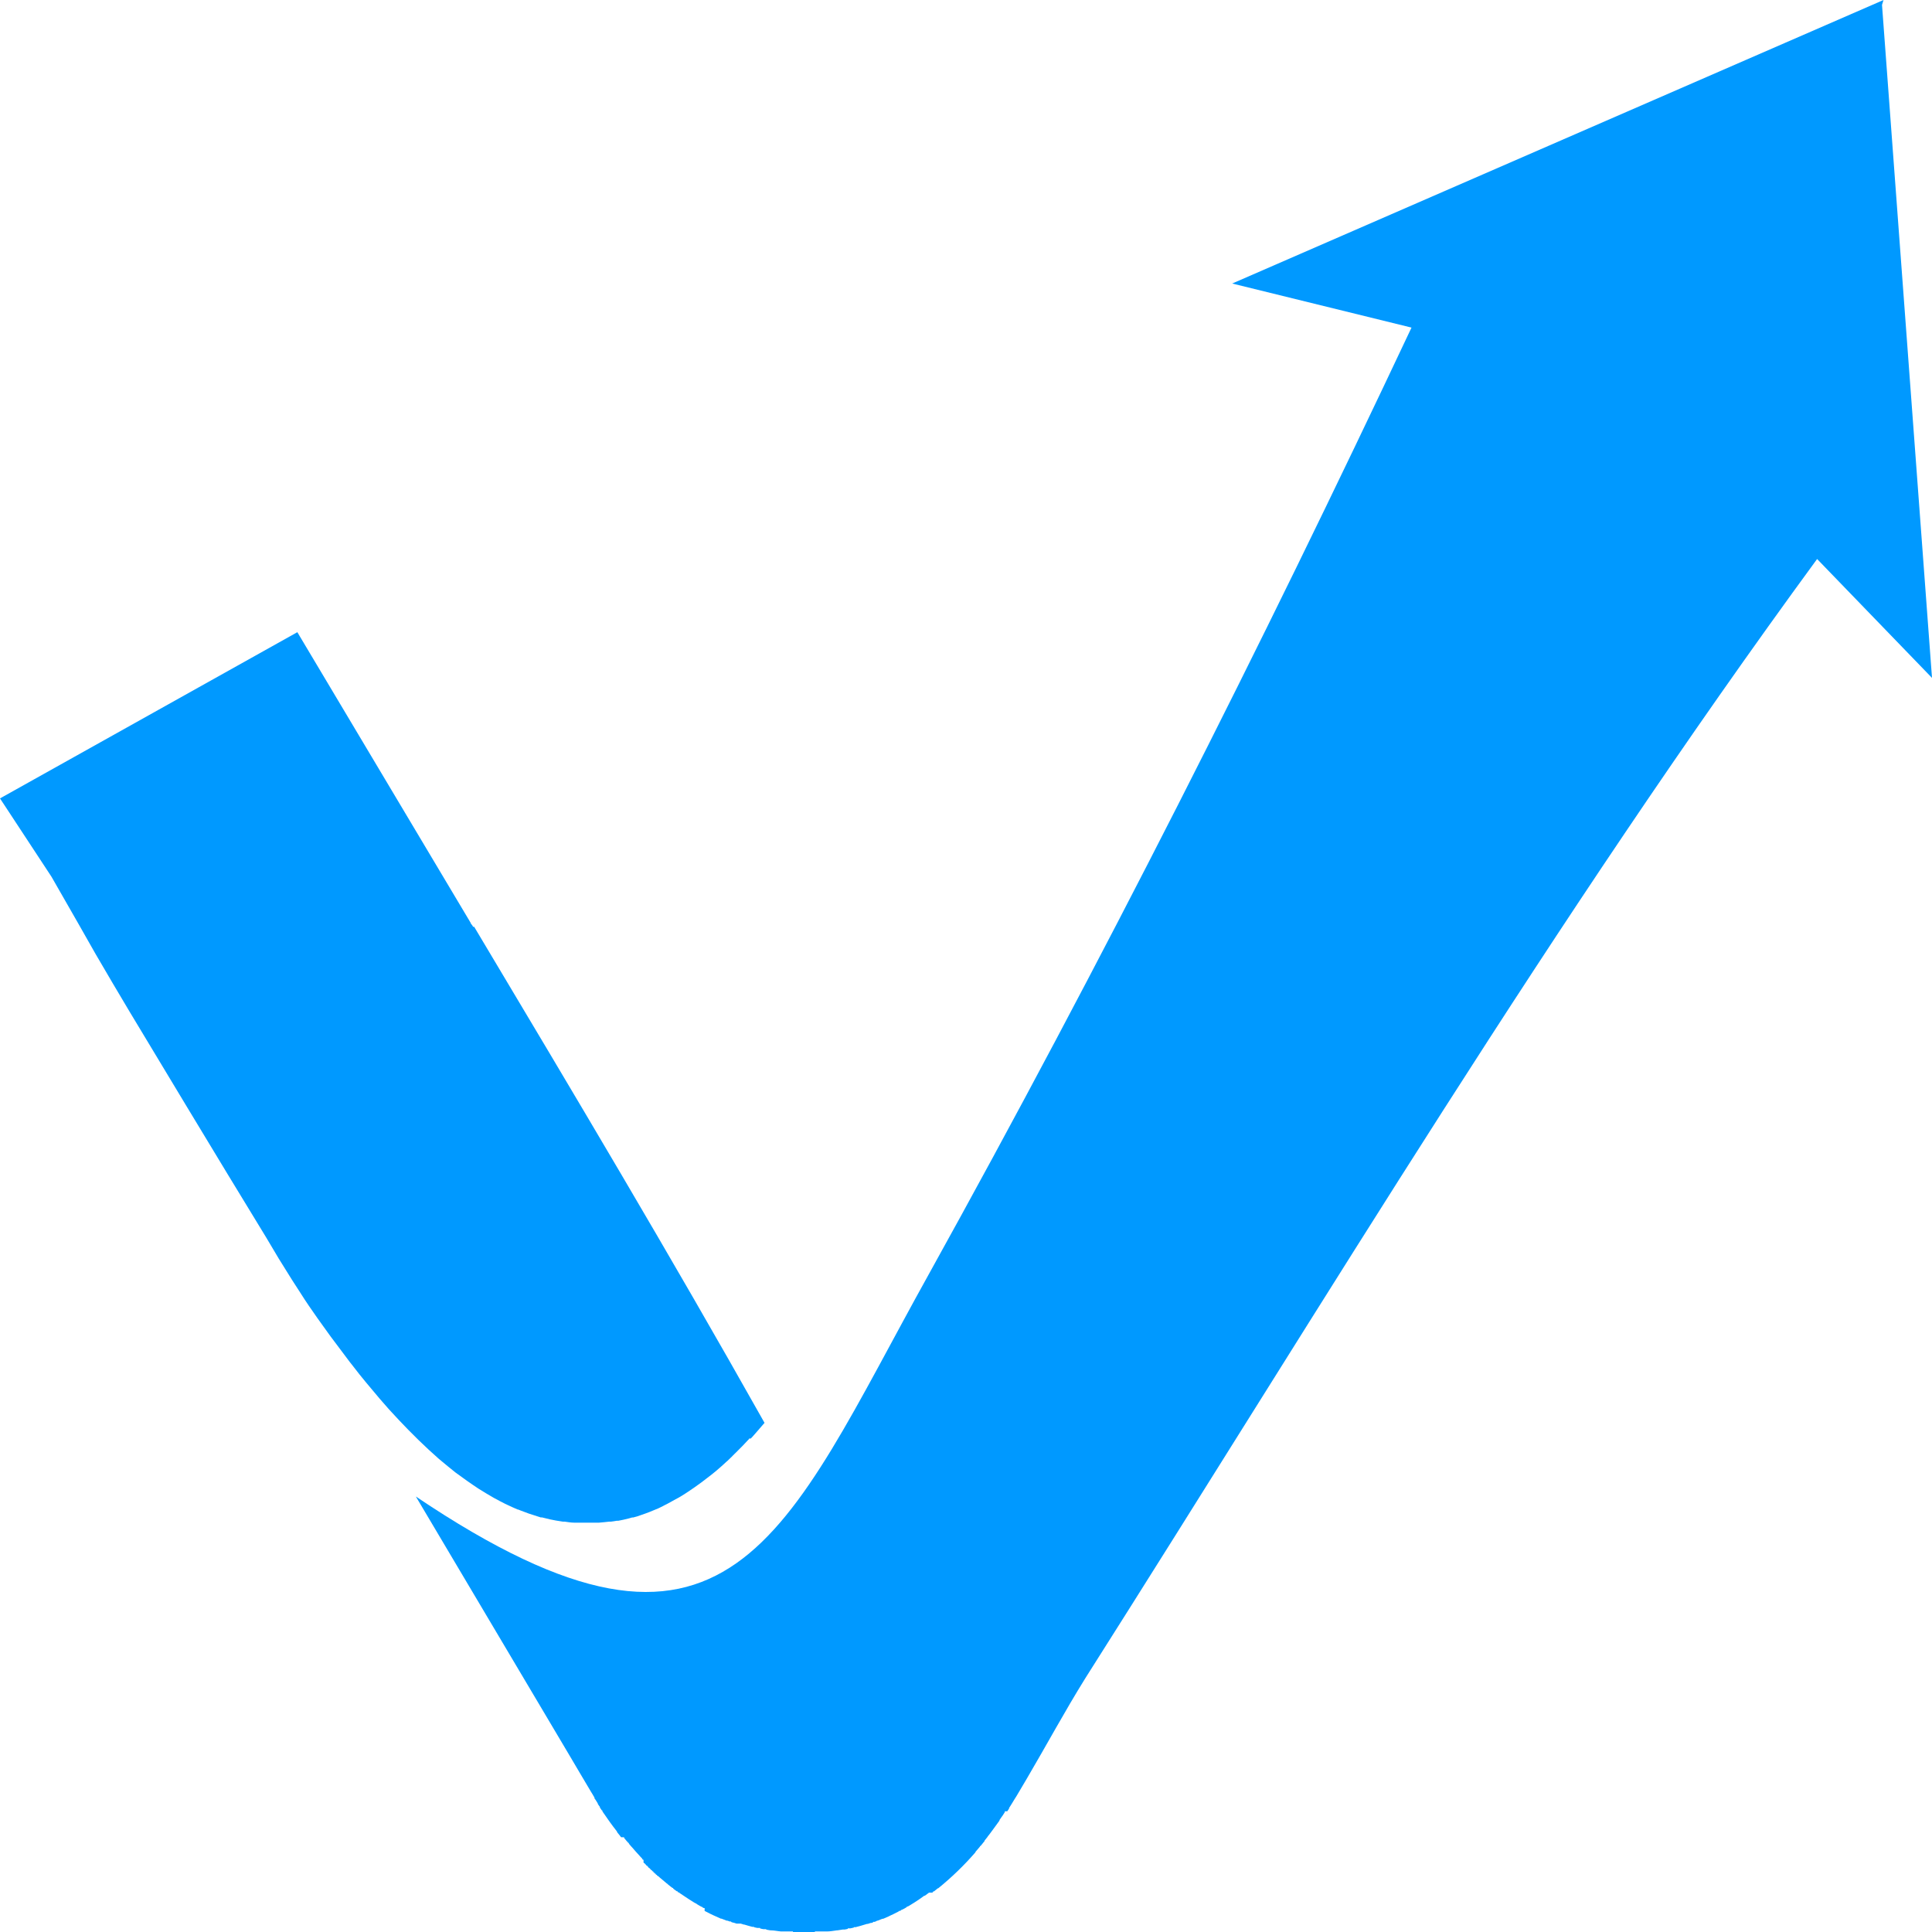 <svg width="32" height="32" viewBox="0 0 32 32" fill="none" xmlns="http://www.w3.org/2000/svg">
<path fill-rule="evenodd" clip-rule="evenodd" d="M0 13.224L4.925 10.471L7.798 15.289V15.297L7.813 15.314C7.82 15.322 7.826 15.331 7.832 15.341V15.351H7.854C9.539 18.173 11.077 20.749 12.663 23.567C12.636 23.6 12.607 23.631 12.579 23.664L12.563 23.683C12.531 23.72 12.498 23.759 12.465 23.795L12.448 23.813L12.434 23.827H12.407V23.834C12.334 23.913 12.261 23.989 12.187 24.061L12.169 24.078L12.153 24.095L12.136 24.111L12.12 24.128L12.103 24.144L12.087 24.16L12.07 24.176L12.054 24.192L12.034 24.209C11.928 24.308 11.822 24.399 11.717 24.477L11.696 24.493L11.619 24.552C11.546 24.606 11.473 24.657 11.401 24.705L11.346 24.741C11.327 24.752 11.309 24.765 11.289 24.777C11.256 24.797 11.225 24.815 11.191 24.832L11.053 24.908L11.015 24.927L10.979 24.946L10.943 24.964L10.906 24.982C10.808 25.025 10.708 25.064 10.606 25.098V25.098L10.551 25.117L10.488 25.134H10.471L10.415 25.15C10.355 25.166 10.297 25.178 10.239 25.189H10.213C10.183 25.195 10.151 25.199 10.121 25.203H10.092C10.035 25.21 9.977 25.215 9.921 25.22H9.592H9.511C9.457 25.22 9.405 25.21 9.351 25.203H9.322L9.209 25.185L9.112 25.166L9.034 25.147L8.977 25.133H8.956L8.897 25.114C8.803 25.086 8.711 25.054 8.621 25.018V25.018L8.584 25.003H8.576C8.518 24.979 8.461 24.952 8.403 24.925L8.365 24.907C8.304 24.876 8.243 24.845 8.182 24.811C8.096 24.762 8.01 24.71 7.924 24.656C7.798 24.573 7.671 24.482 7.544 24.389C7.457 24.32 7.37 24.248 7.283 24.175L7.264 24.159C7.042 23.964 6.821 23.748 6.603 23.516L6.441 23.341C6.341 23.229 6.24 23.111 6.141 22.991L6.059 22.893C5.992 22.811 5.921 22.726 5.858 22.641L5.798 22.565C5.724 22.468 5.651 22.371 5.578 22.272L5.478 22.139C5.418 22.056 5.357 21.971 5.296 21.886L5.256 21.83C5.162 21.696 5.069 21.563 4.98 21.421C4.914 21.322 4.784 21.118 4.618 20.848L4.408 20.495C3.637 19.237 2.398 17.174 2.145 16.754C1.955 16.436 1.767 16.117 1.582 15.799L1.306 15.313L0.853 14.522L0 13.224Z" fill="#0099FF"/>
<path fill-rule="evenodd" clip-rule="evenodd" d="M31.197 0L20.409 4.696L23.379 5.426C20.875 10.738 18.248 15.939 15.389 21.096C12.971 25.444 12.121 28.311 6.888 24.787L9.43 29.071L9.61 29.376L9.785 29.671L9.812 29.715C9.823 29.735 9.834 29.754 9.846 29.773V29.781C9.846 29.791 9.859 29.802 9.866 29.813C9.878 29.832 9.89 29.85 9.901 29.87V29.877C9.912 29.894 9.923 29.912 9.936 29.928V29.939L9.955 29.966L9.966 29.984H9.976V29.997L9.992 30.023L10.03 30.077L10.068 30.132L10.107 30.187C10.14 30.232 10.173 30.278 10.208 30.321L10.221 30.339V30.347L10.263 30.398L10.277 30.417L10.288 30.431H10.337V30.442C10.35 30.458 10.362 30.474 10.376 30.489L10.39 30.506H10.397V30.513L10.406 30.525H10.416V30.537L10.456 30.584L10.473 30.602C10.512 30.648 10.551 30.692 10.592 30.736L10.609 30.755L10.624 30.771L10.638 30.785V30.792L10.65 30.804H10.659V30.85L10.67 30.86H10.68V30.87L10.689 30.88H10.699V30.89L10.708 30.899H10.72V30.91L10.728 30.919H10.739V30.93L10.748 30.938H10.759V30.95L10.768 30.958H10.78V30.969L10.789 30.977H10.8V30.987L10.809 30.995H10.82V31.006L10.83 31.015H10.839V31.025L10.851 31.034H10.86V31.043L10.873 31.054H10.881V31.061L10.893 31.073H10.9L10.915 31.086L10.932 31.102L10.953 31.119L11.045 31.197H11.053V31.204L11.069 31.216L11.088 31.232L11.137 31.27H11.149V31.279L11.162 31.291L11.209 31.325H11.223V31.336L11.237 31.344H11.244L11.263 31.359L11.32 31.397C11.379 31.438 11.438 31.475 11.496 31.511L11.524 31.527H11.536V31.535L11.591 31.567L11.62 31.583H11.631V31.59L11.656 31.603H11.671V31.651L11.732 31.682L11.771 31.702L11.811 31.721C11.855 31.742 11.898 31.761 11.94 31.779H11.951L11.989 31.794L12.036 31.812H12.049L12.087 31.826H12.11V31.834L12.142 31.845H12.15L12.2 31.861H12.269L12.321 31.877H12.329L12.389 31.895L12.462 31.915H12.489V31.921L12.545 31.933H12.59V31.942L12.643 31.953H12.691V31.961L12.761 31.973H12.771C12.826 31.973 12.883 31.987 12.938 31.991H13.134V32C13.194 32 13.255 32 13.316 32C13.377 32 13.436 32 13.497 32V31.991H13.695C13.749 31.991 13.806 31.98 13.86 31.973H13.87L13.96 31.959H13.991L14.042 31.949V31.939H14.088L14.142 31.927V31.92H14.171L14.243 31.901L14.36 31.866H14.373L14.421 31.85H14.432L14.461 31.841V31.832H14.486L14.522 31.818V31.812H14.538L14.582 31.794L14.617 31.781H14.629L14.718 31.742L14.756 31.723L14.793 31.706L14.831 31.687L14.889 31.657V31.651H14.905L14.929 31.638V31.631H14.94L14.969 31.617L15.002 31.598L15.021 31.587V31.578H15.036L15.062 31.563C15.122 31.527 15.18 31.49 15.238 31.45L15.291 31.412L15.309 31.399H15.319L15.37 31.361L15.388 31.348H15.442L15.454 31.337V31.328H15.468L15.515 31.291L15.533 31.276H15.54C15.763 31.095 15.97 30.895 16.157 30.679V30.672L16.172 30.655C16.192 30.633 16.212 30.609 16.231 30.586V30.577H16.239L16.252 30.562L16.308 30.493V30.485C16.312 30.479 16.317 30.473 16.322 30.468V30.468L16.361 30.419V30.409H16.368L16.38 30.393L16.438 30.315C16.465 30.279 16.492 30.243 16.519 30.204C16.53 30.187 16.543 30.17 16.555 30.154V30.145L16.591 30.093C16.604 30.076 16.616 30.059 16.627 30.04L16.643 30.015V30.001H16.683L16.695 29.984L16.714 29.954V29.945C16.726 29.928 16.737 29.91 16.748 29.892L16.806 29.797L16.834 29.753L17.009 29.457C17.333 28.906 17.637 28.342 17.975 27.799C22.025 21.414 25.71 15.25 30.097 9.259L32 11.228L31.172 0.081" fill="#0099FF"/>
</svg>
